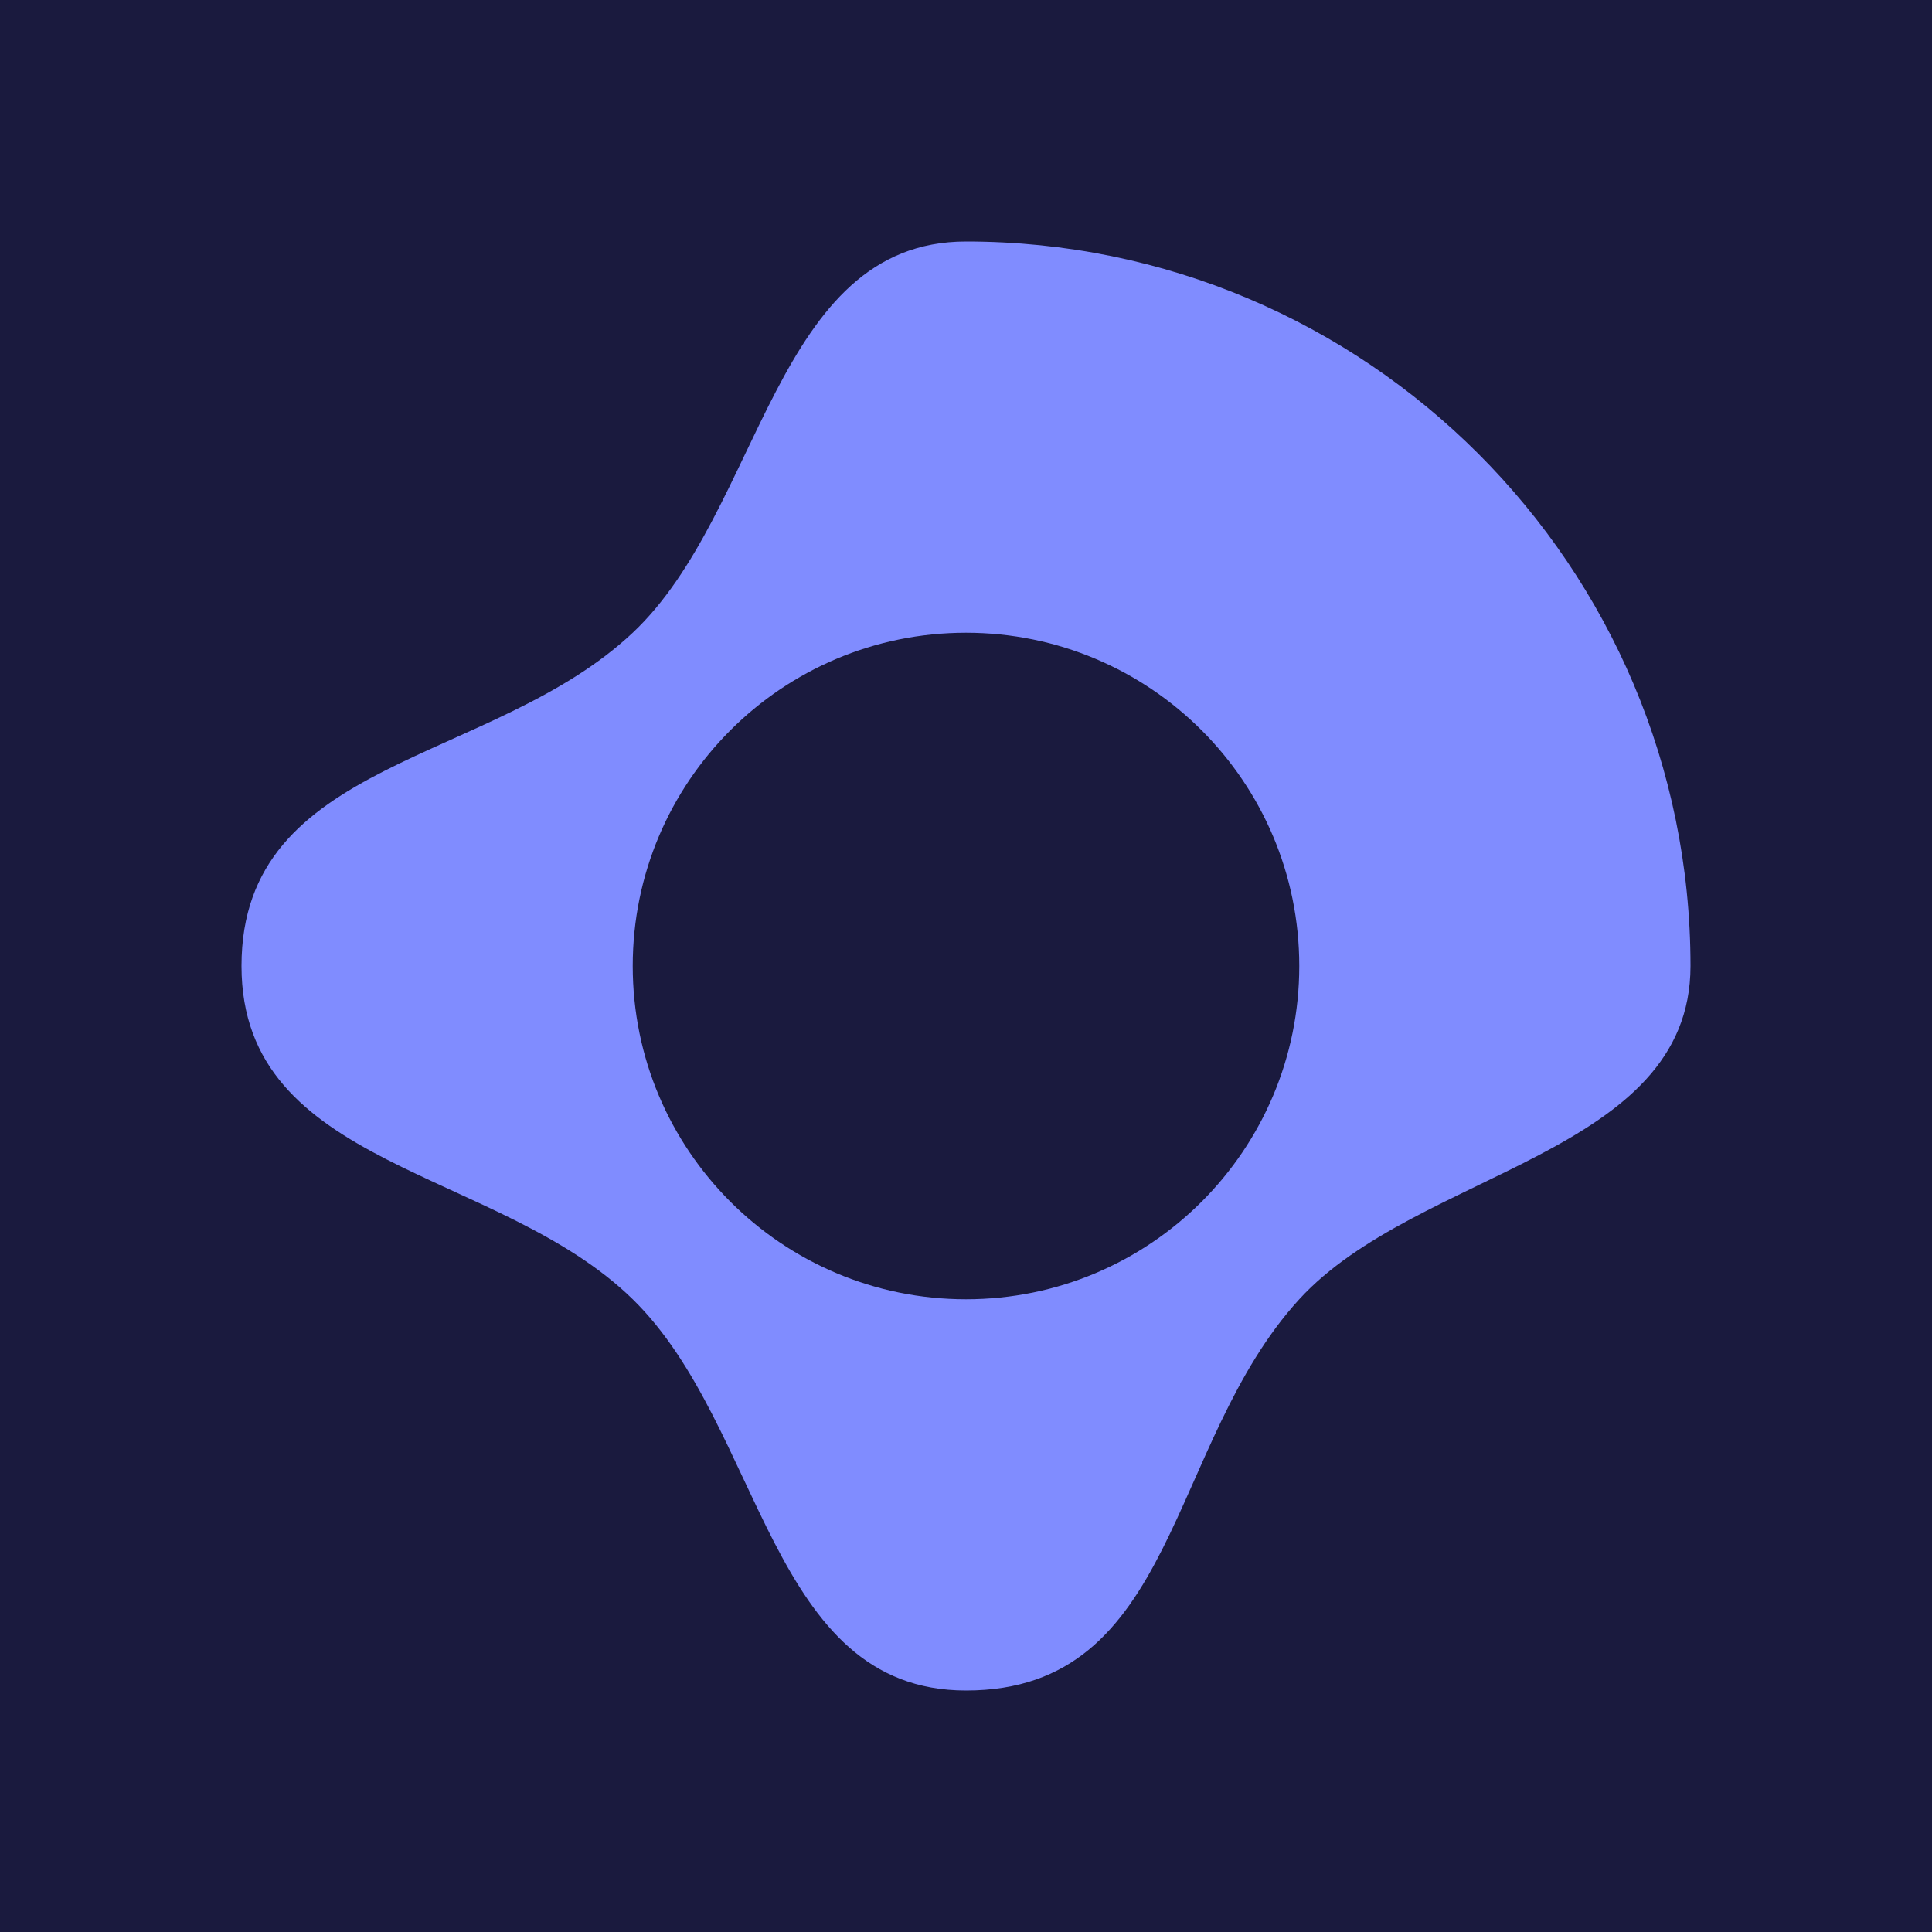 <svg width="32" height="32" viewBox="0 0 32 32" fill="none" xmlns="http://www.w3.org/2000/svg">
<rect width="32" height="32" fill="#1A1A3E"/>
<path fill-rule="evenodd" clip-rule="evenodd" d="M16 21.52C19.049 21.52 21.52 19.049 21.52 16C21.52 12.951 19.049 10.48 16 10.48C12.951 10.48 10.48 12.951 10.48 16C10.48 19.049 12.951 21.52 16 21.52ZM16 28C19.506 28 19.326 23.917 21.52 21.52C23.474 19.385 28 19.122 28 16C28 9.373 22.627 4 16 4C12.819 4 12.627 8.46 10.48 10.48C8.153 12.669 4 12.553 4 16C4 19.362 8.252 19.341 10.48 21.52C12.644 23.636 12.735 28 16 28Z" fill="#808CFF"/>
</svg>
